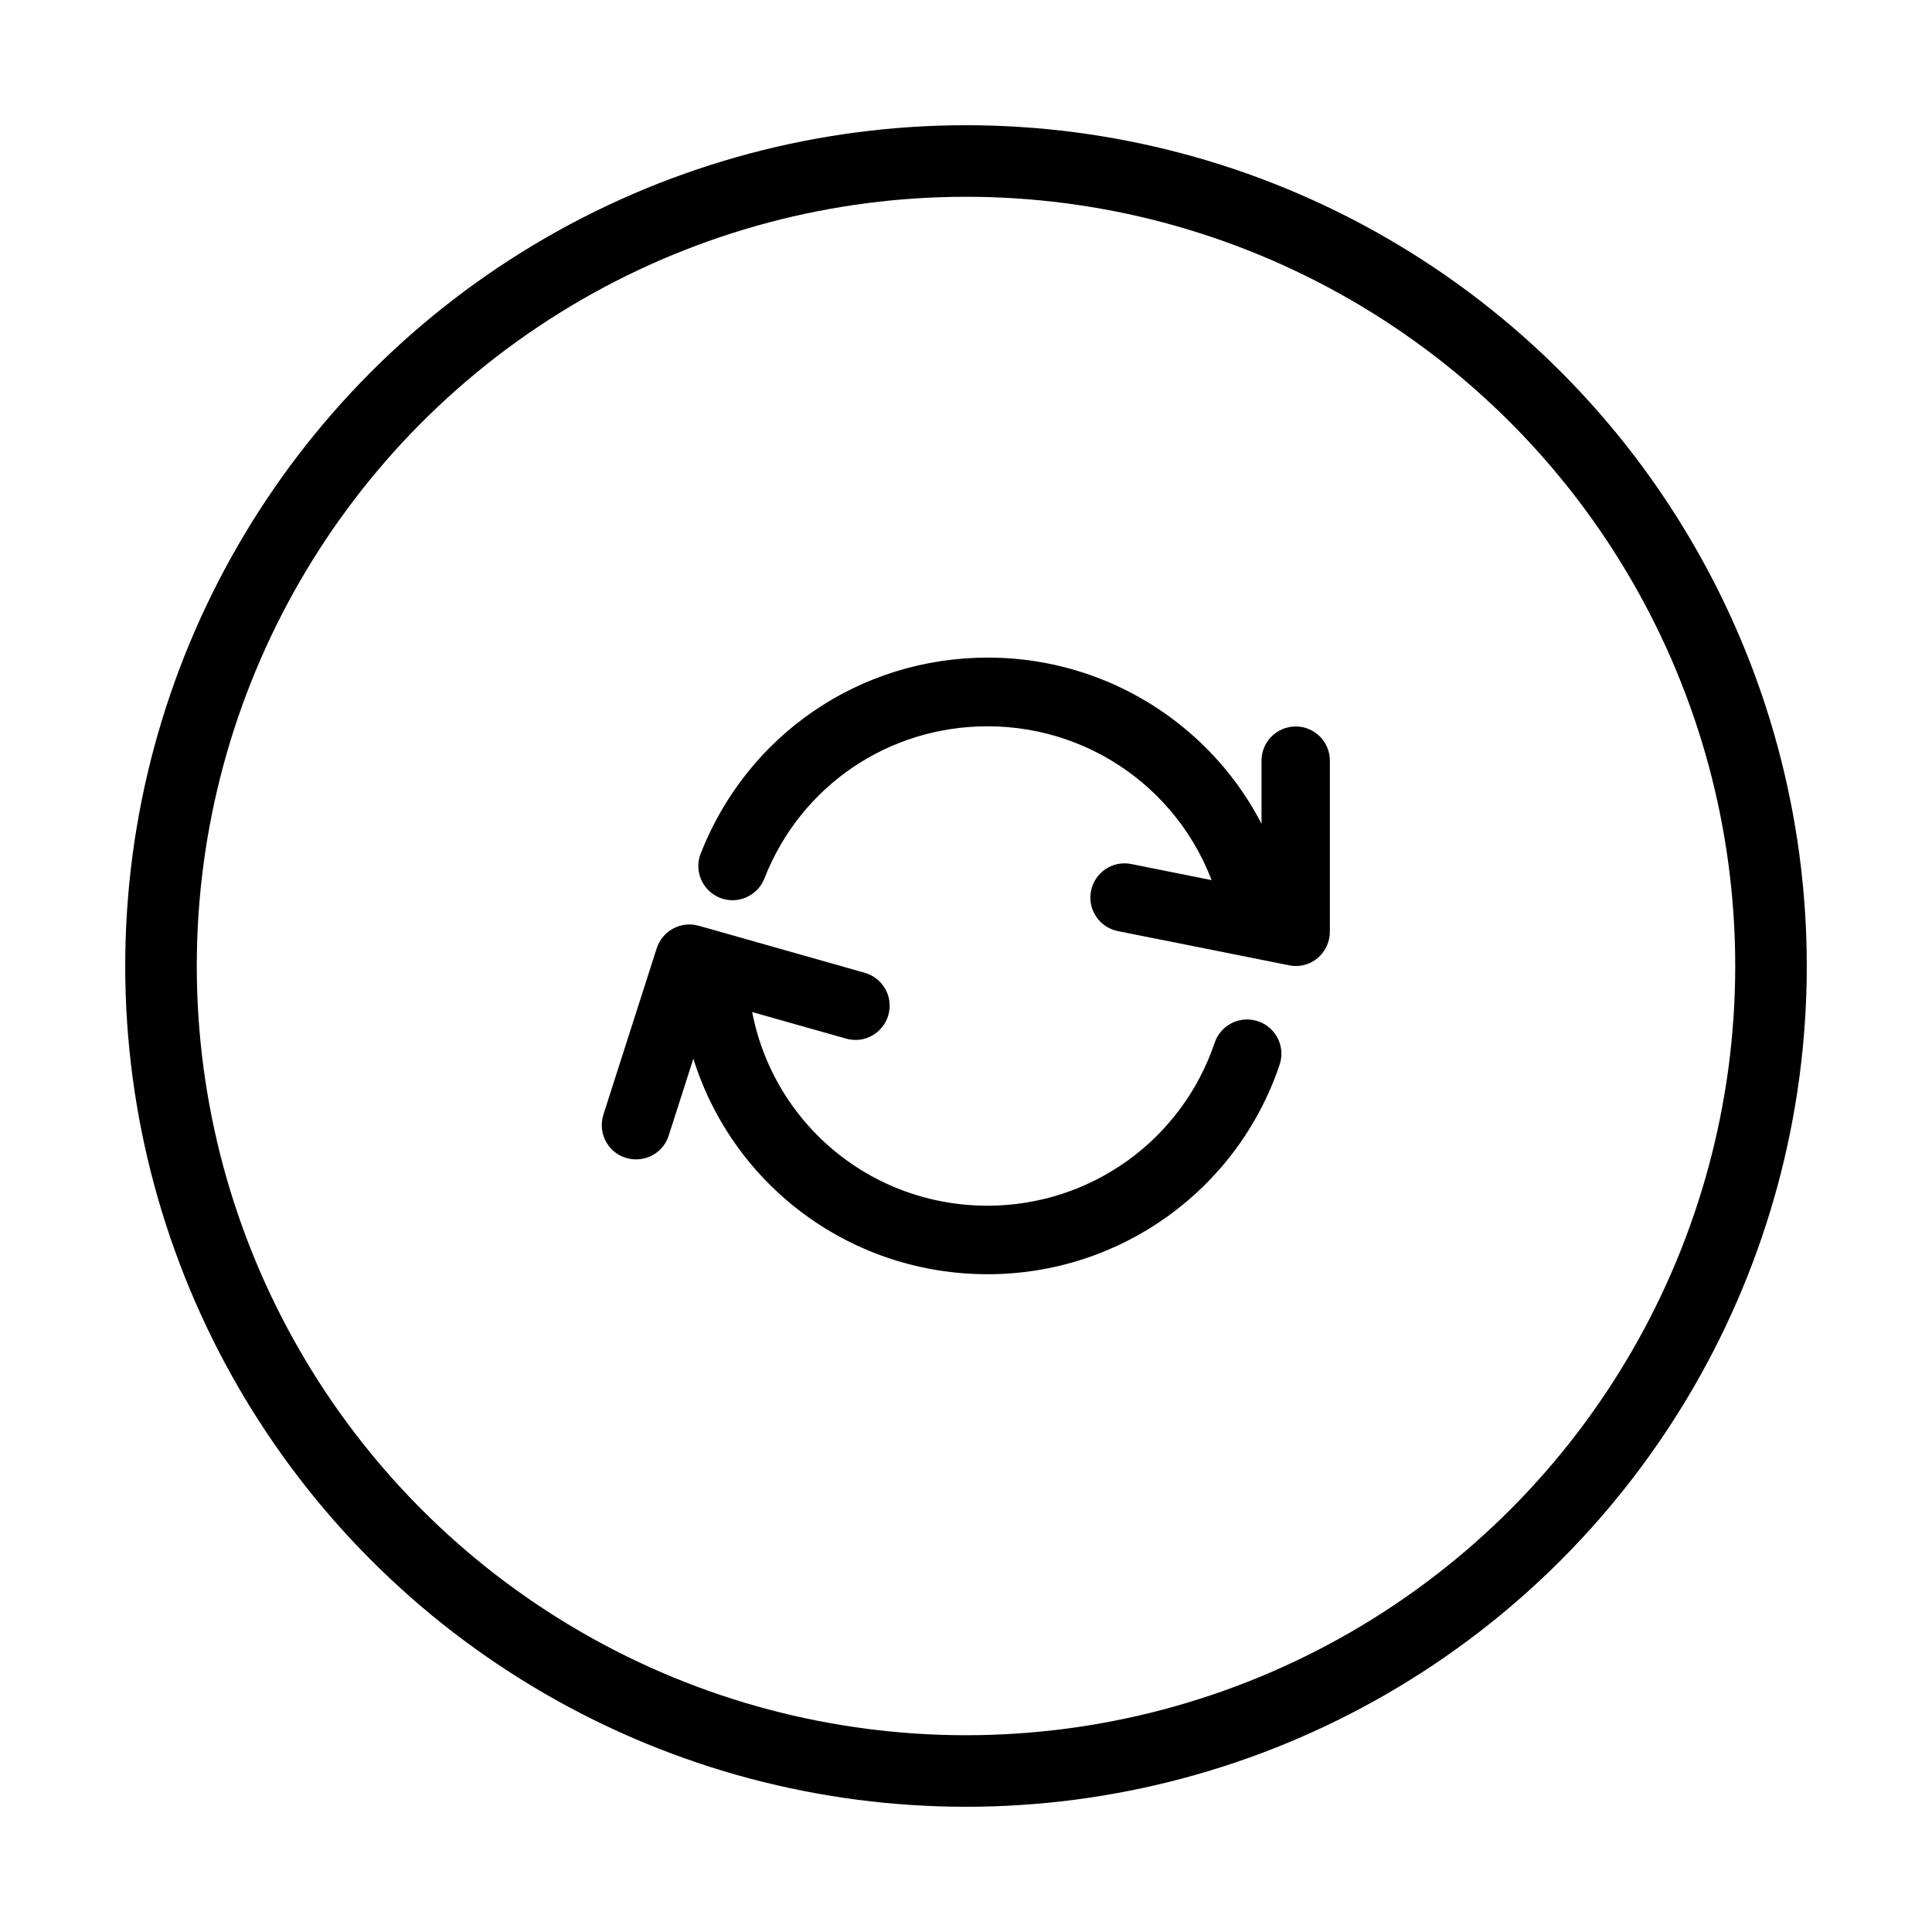 <?xml version="1.0" encoding="utf-8"?>
<!-- Generator: Adobe Illustrator 26.0.2, SVG Export Plug-In . SVG Version: 6.00 Build 0)  -->
<svg version="1.1" id="Layer_1" xmlns="http://www.w3.org/2000/svg" xmlns:xlink="http://www.w3.org/1999/xlink" x="0px" y="0px"
	 viewBox="0 0 1080 1080" style="enable-background:new 0 0 1080 1080;" xml:space="preserve">
<style type="text/css">
	.st0{fill:none;stroke:#000000;stroke-width:40;stroke-miterlimit:10;}
</style>
<g id="Layer_1_00000115509248026920518370000008868254844957710751_">
</g>
<g id="Layer_2_00000153675799883979567200000007757116515589597058_">
	<g>
		<circle class="st0" cx="540" cy="540" r="450"/>
		<g>
			<g>
				<path d="M552.1,712.3c-88.8,0-162.5-66.5-171.5-154.7c-1.1-10.5,6.6-19.9,17.1-21c10.5-1,19.9,6.6,21,17.1
					C425.7,622.3,483,674,552,674c57.6,0,108.6-36.6,127-91.1c3.4-10,14.2-15.4,24.3-12c10,3.4,15.4,14.2,12,24.3
					C691.7,665.3,626.1,712.3,552.1,712.3z"/>
			</g>
			<g>
				<path d="M700.6,521.3c-8.6,0-16.3-5.8-18.6-14.4C666.9,447.4,613.5,406,552.1,406c-55.6,0-104.6,33.4-124.8,85.1
					c-3.9,9.8-15,14.7-24.8,10.8c-9.8-3.9-14.7-15-10.8-24.8c26.1-66.5,89.1-109.5,160.5-109.5c78.9,0,147.6,53.4,167,129.7
					c2.6,10.2-3.6,20.7-13.8,23.3C703.7,521.1,702.1,521.3,700.6,521.3z"/>
			</g>
			<g>
				<path d="M355.6,648.1c-1.9,0-3.9-0.3-5.9-0.9c-10.1-3.2-15.6-14-12.4-24.1l29.8-93c3.2-9.8,13.5-15.4,23.5-12.6l92.8,26.3
					c10.2,2.9,16.1,13.5,13.2,23.6c-2.9,10.2-13.4,16.1-23.6,13.2l-75-21.2l-24.2,75.4C371.2,643,363.7,648.1,355.6,648.1z"/>
			</g>
			<g>
				<path d="M724.4,540c-1.3,0-2.5-0.1-3.8-0.4l-95.7-19.1c-10.4-2.1-17.1-12.2-15-22.5c2.1-10.4,12.1-17.1,22.5-15l72.8,14.6v-72.4
					c0-10.6,8.6-19.1,19.1-19.1c10.6,0,19.1,8.6,19.1,19.1v95.7c0,5.7-2.6,11.2-7,14.8C733.1,538.5,728.8,540,724.4,540z"/>
			</g>
		</g>
	</g>
</g>
</svg>
